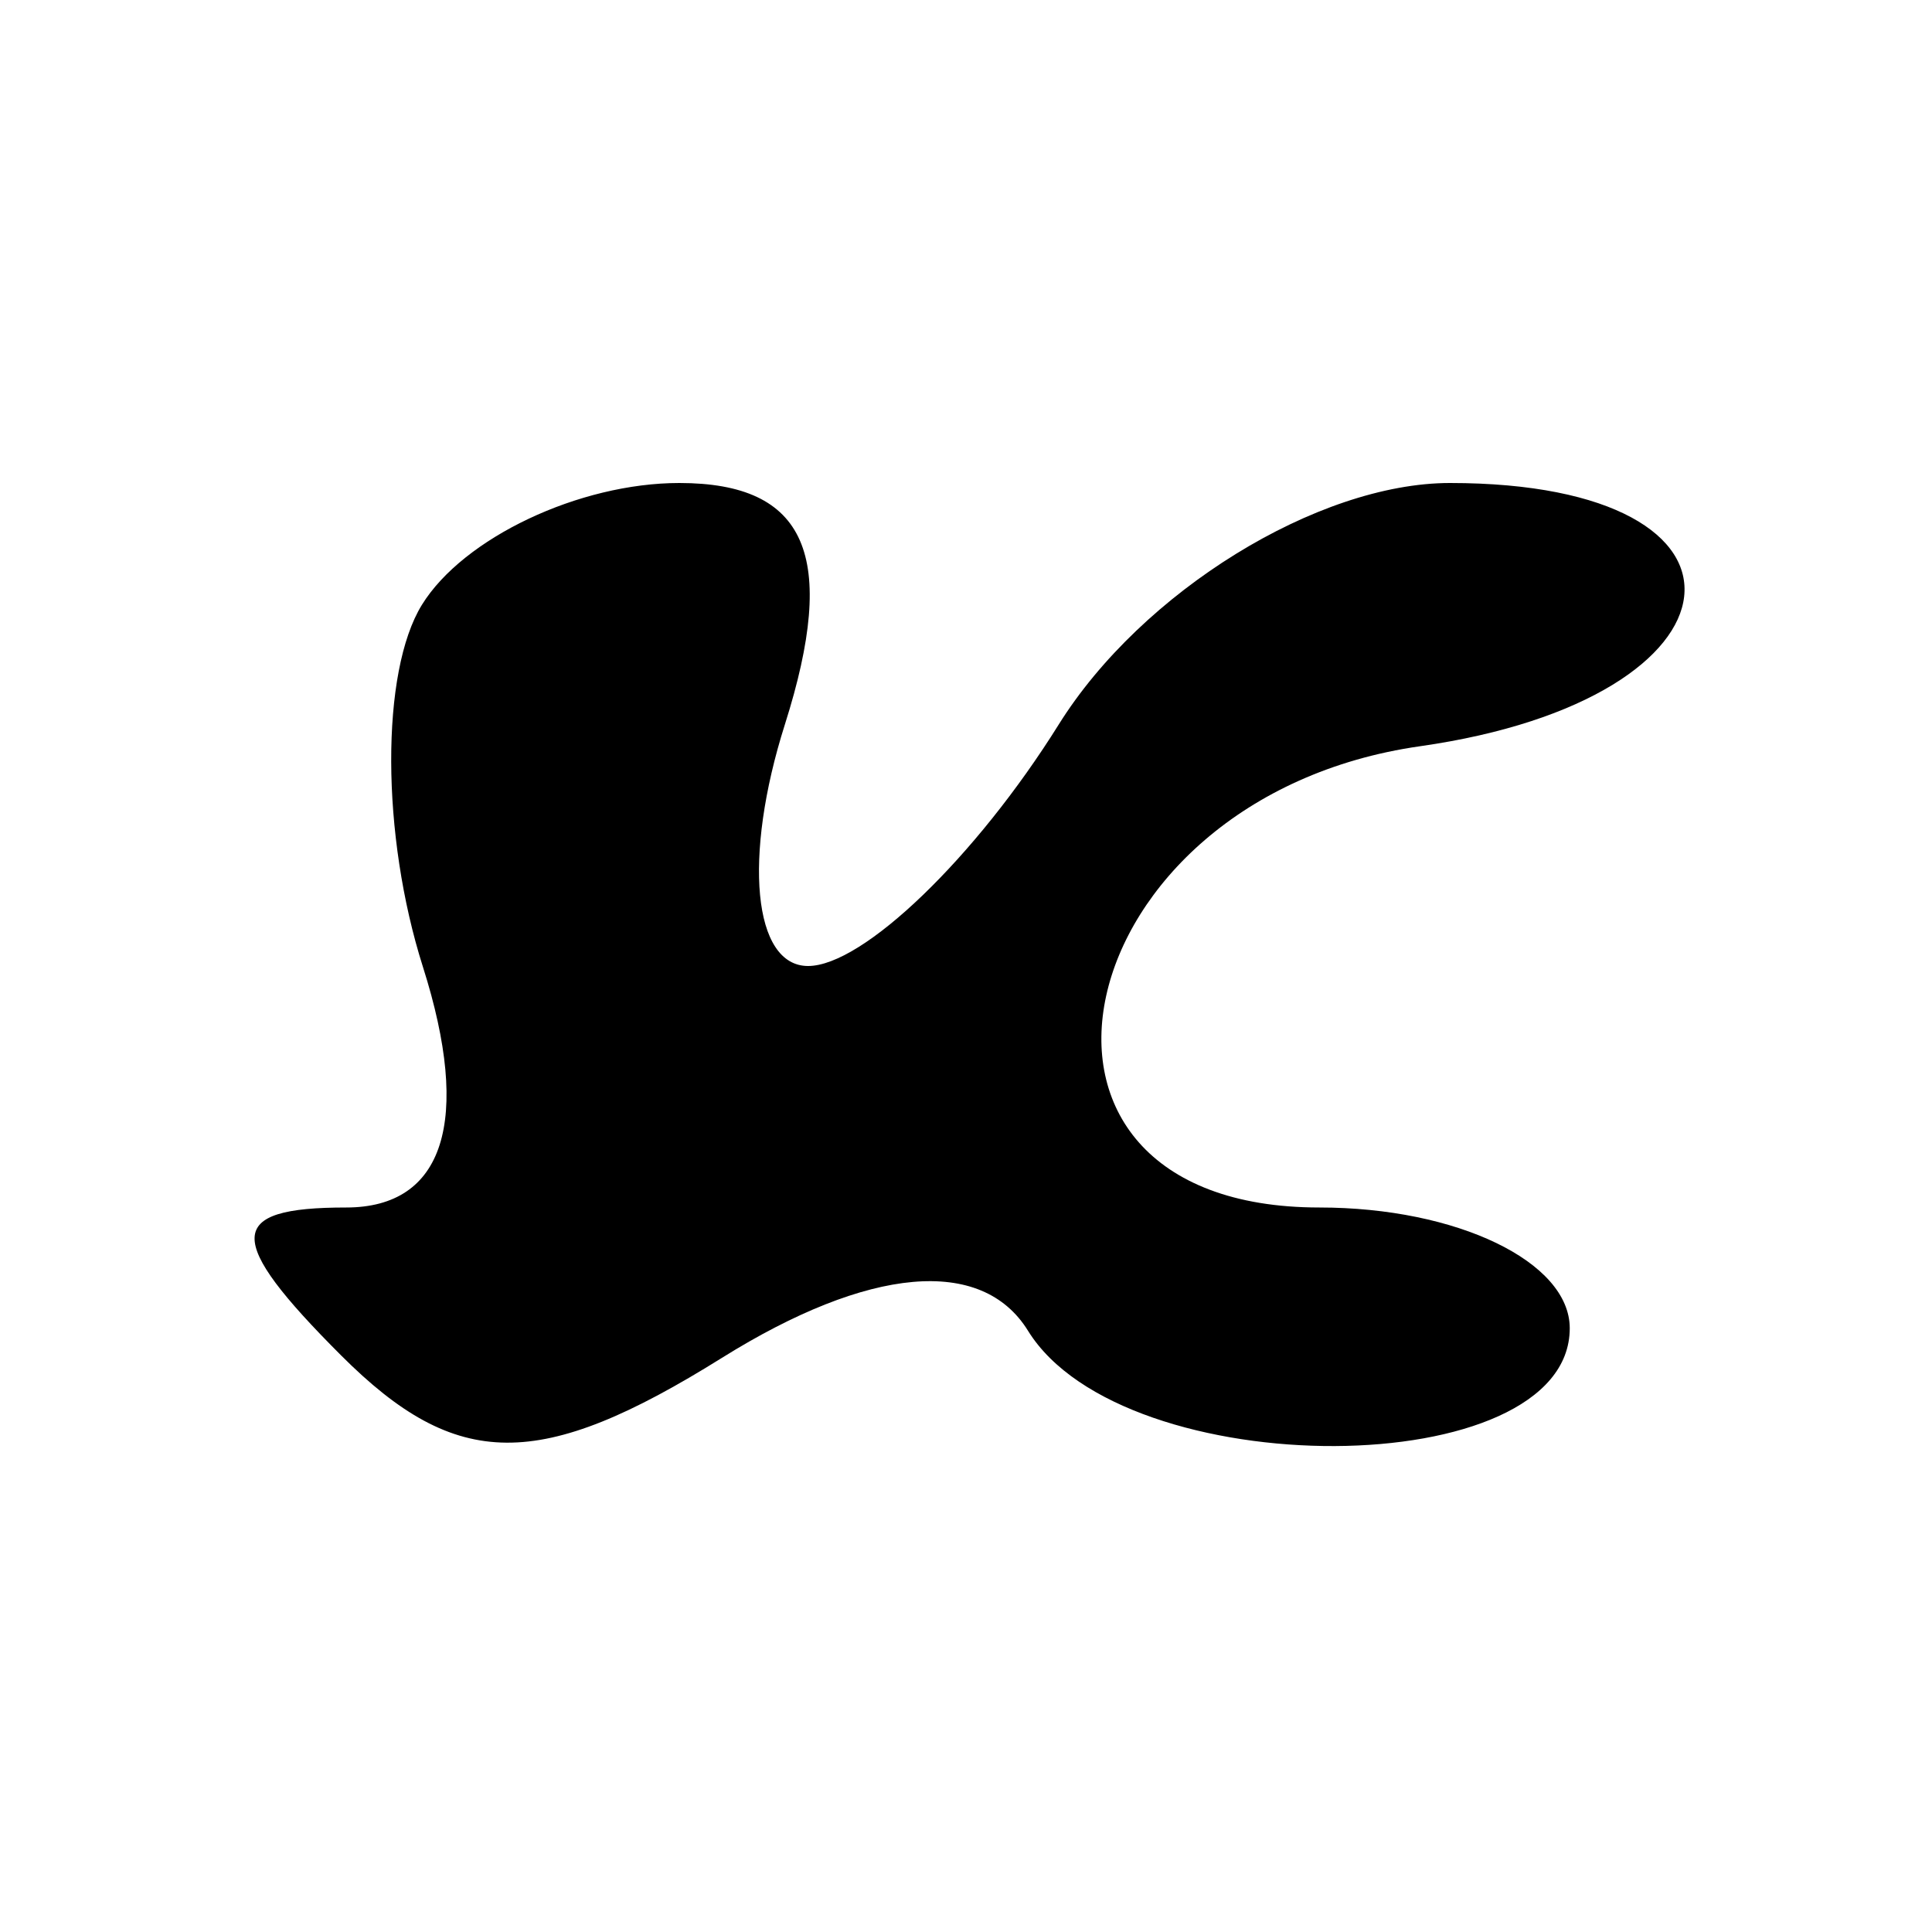 <svg xmlns="http://www.w3.org/2000/svg" width="16" height="16" viewBox="0 0 16 16" version="1.1">
	<path d="M 3.494 5.009 C 3.152 5.564, 3.155 6.914, 3.503 8.009 C 3.907 9.282, 3.678 10, 2.867 10 C 1.867 10, 1.858 10.258, 2.825 11.225 C 3.783 12.183, 4.470 12.187, 5.979 11.245 C 7.195 10.486, 8.131 10.403, 8.513 11.020 C 9.307 12.306, 13 12.289, 13 11 C 13 10.450, 12.067 10, 10.927 10 C 8.062 10, 8.804 6.602, 11.760 6.180 C 14.533 5.785, 14.737 4, 12.008 4 C 10.913 4, 9.455 4.900, 8.768 6 C 8.081 7.100, 7.147 8, 6.692 8 C 6.237 8, 6.151 7.100, 6.500 6 C 6.943 4.603, 6.680 4, 5.626 4 C 4.797 4, 3.837 4.454, 3.494 5.009" stroke="none" fill="black" fill-rule="evenodd"/>
</svg>
